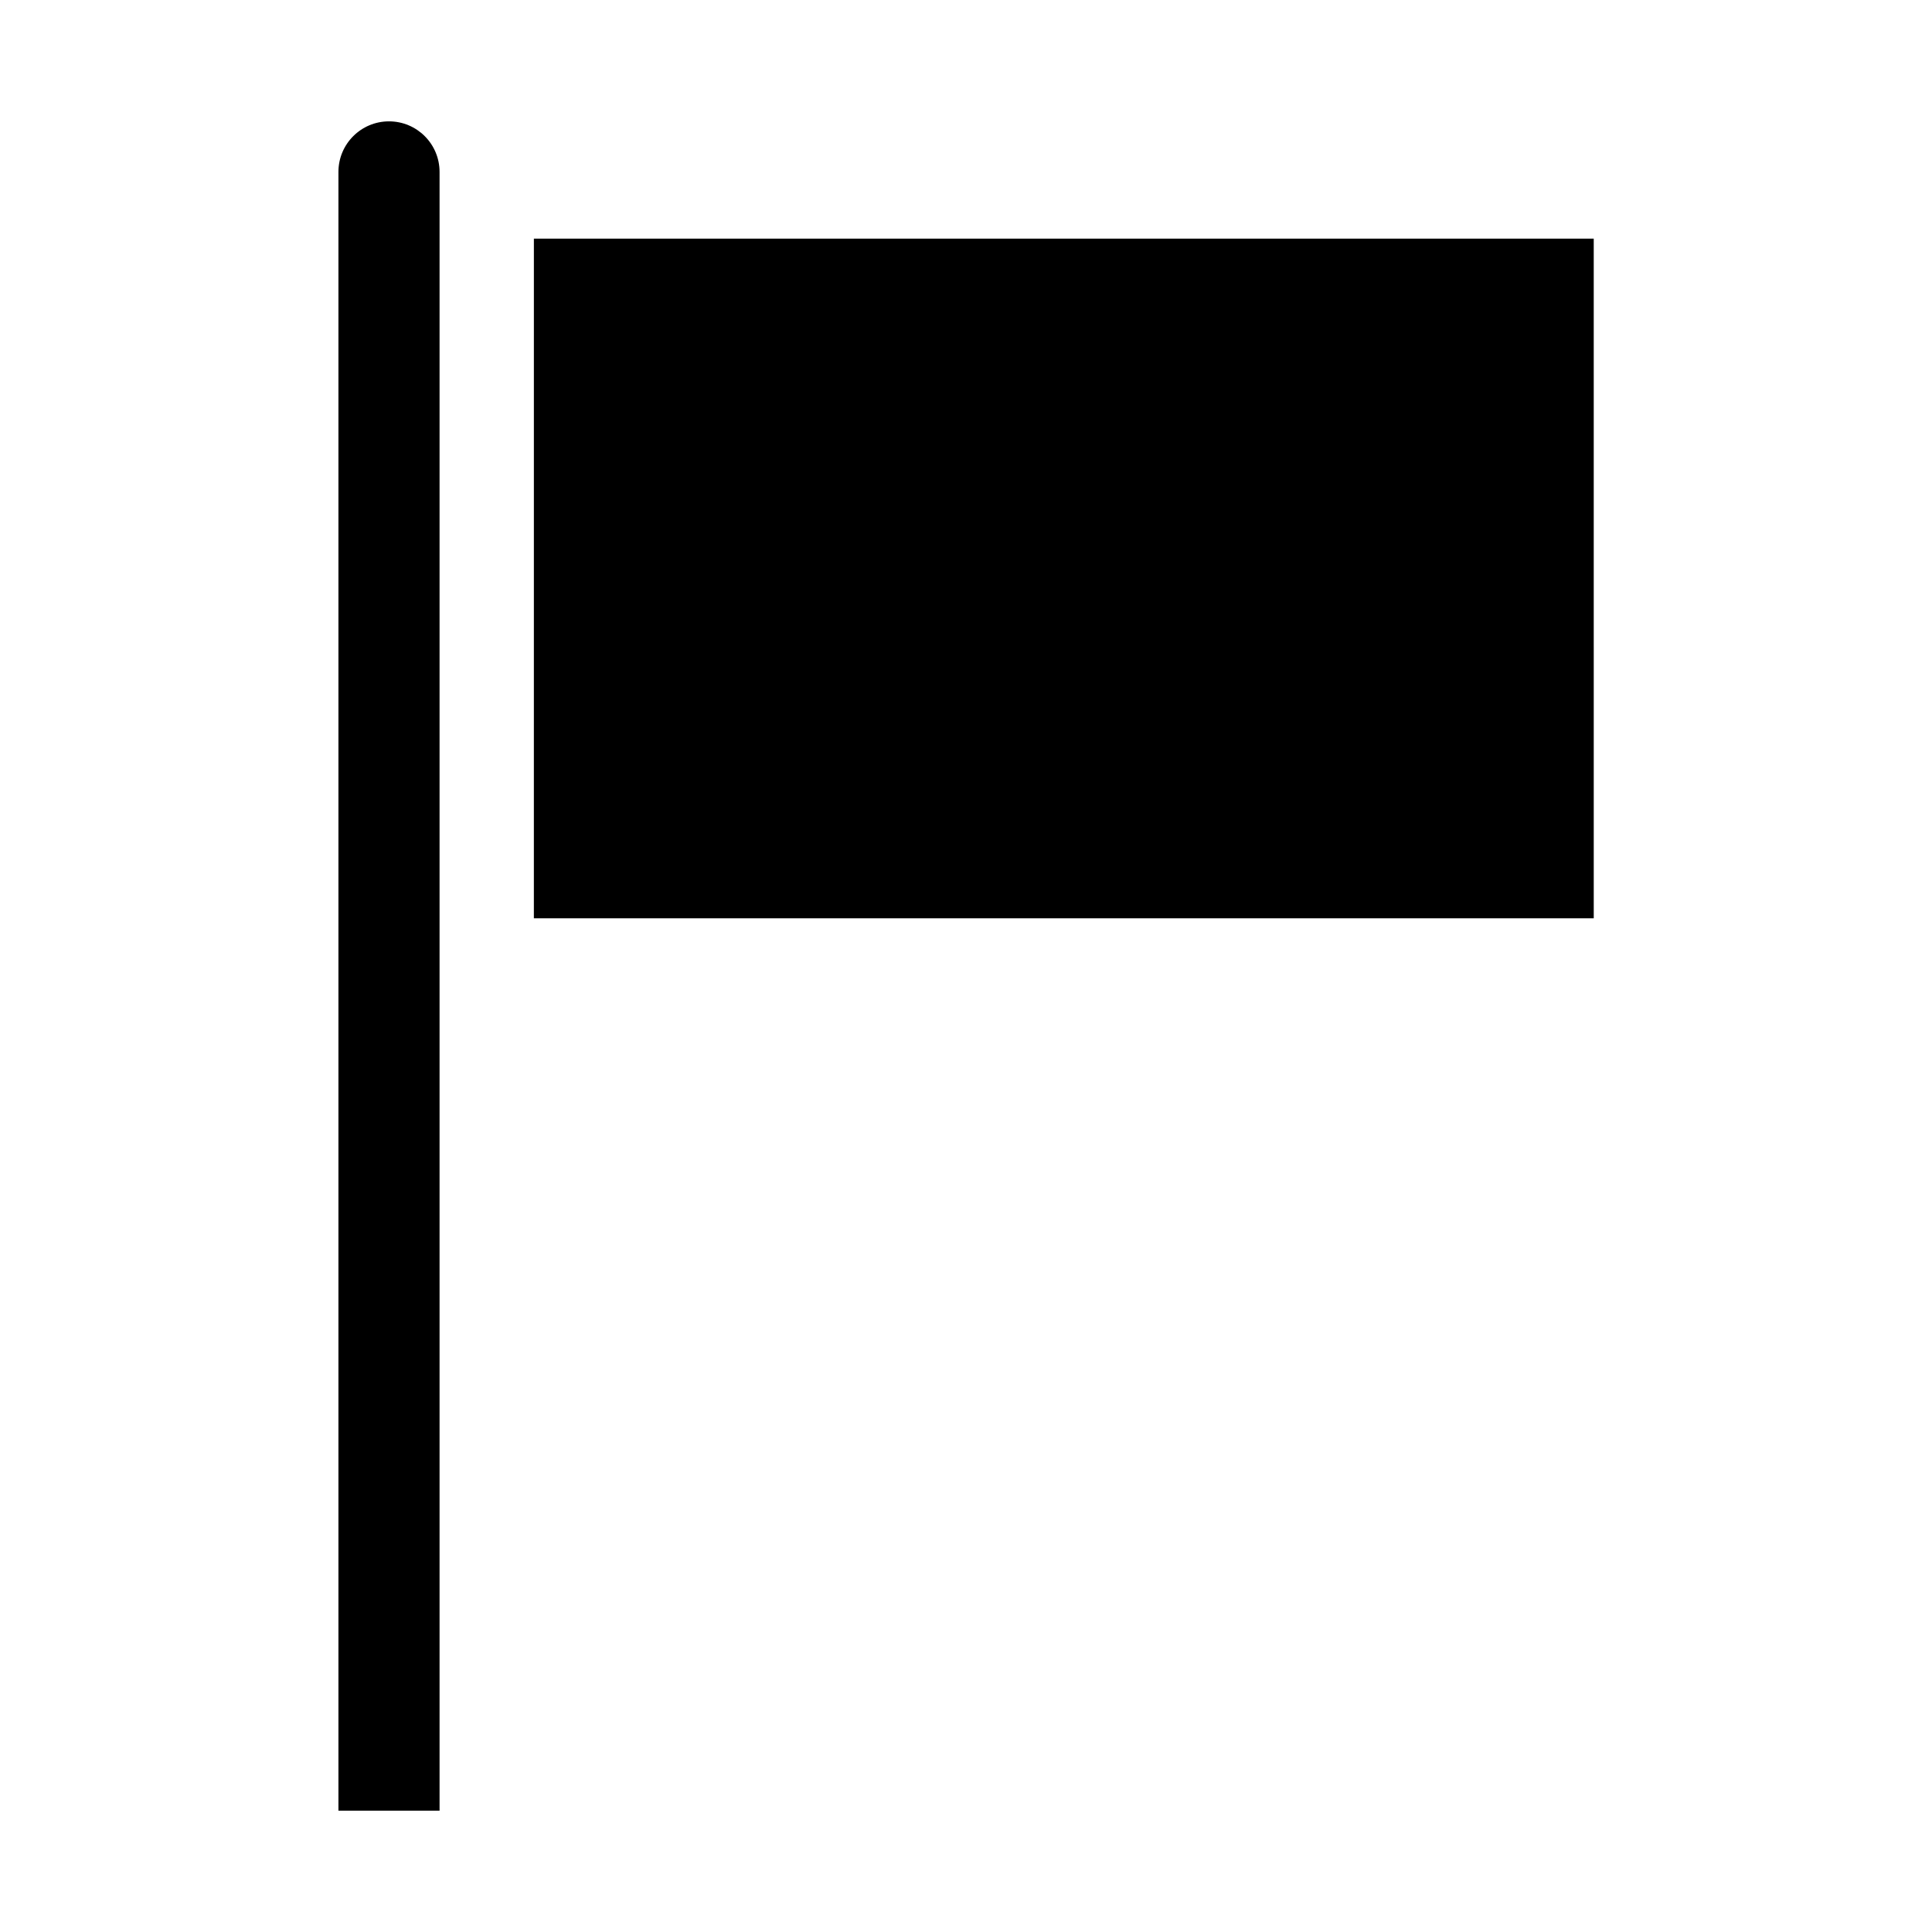 <?xml version="1.0" encoding="UTF-8"?>
<!-- Uploaded to: SVG Repo, www.svgrepo.com, Generator: SVG Repo Mixer Tools -->
<svg fill="#000000" width="800px" height="800px" version="1.1" viewBox="144 144 512 512" xmlns="http://www.w3.org/2000/svg">
 <g>
  <path d="m285.48 387.35h280.88l-0.004-180.11h-280.87z"/>
  <path d="m247.09 176.16c-7.406 0-13.402 5.996-13.402 13.402v434.28h26.801v-434.28c0-7.406-5.996-13.402-13.402-13.402z"/>
 </g>
</svg>